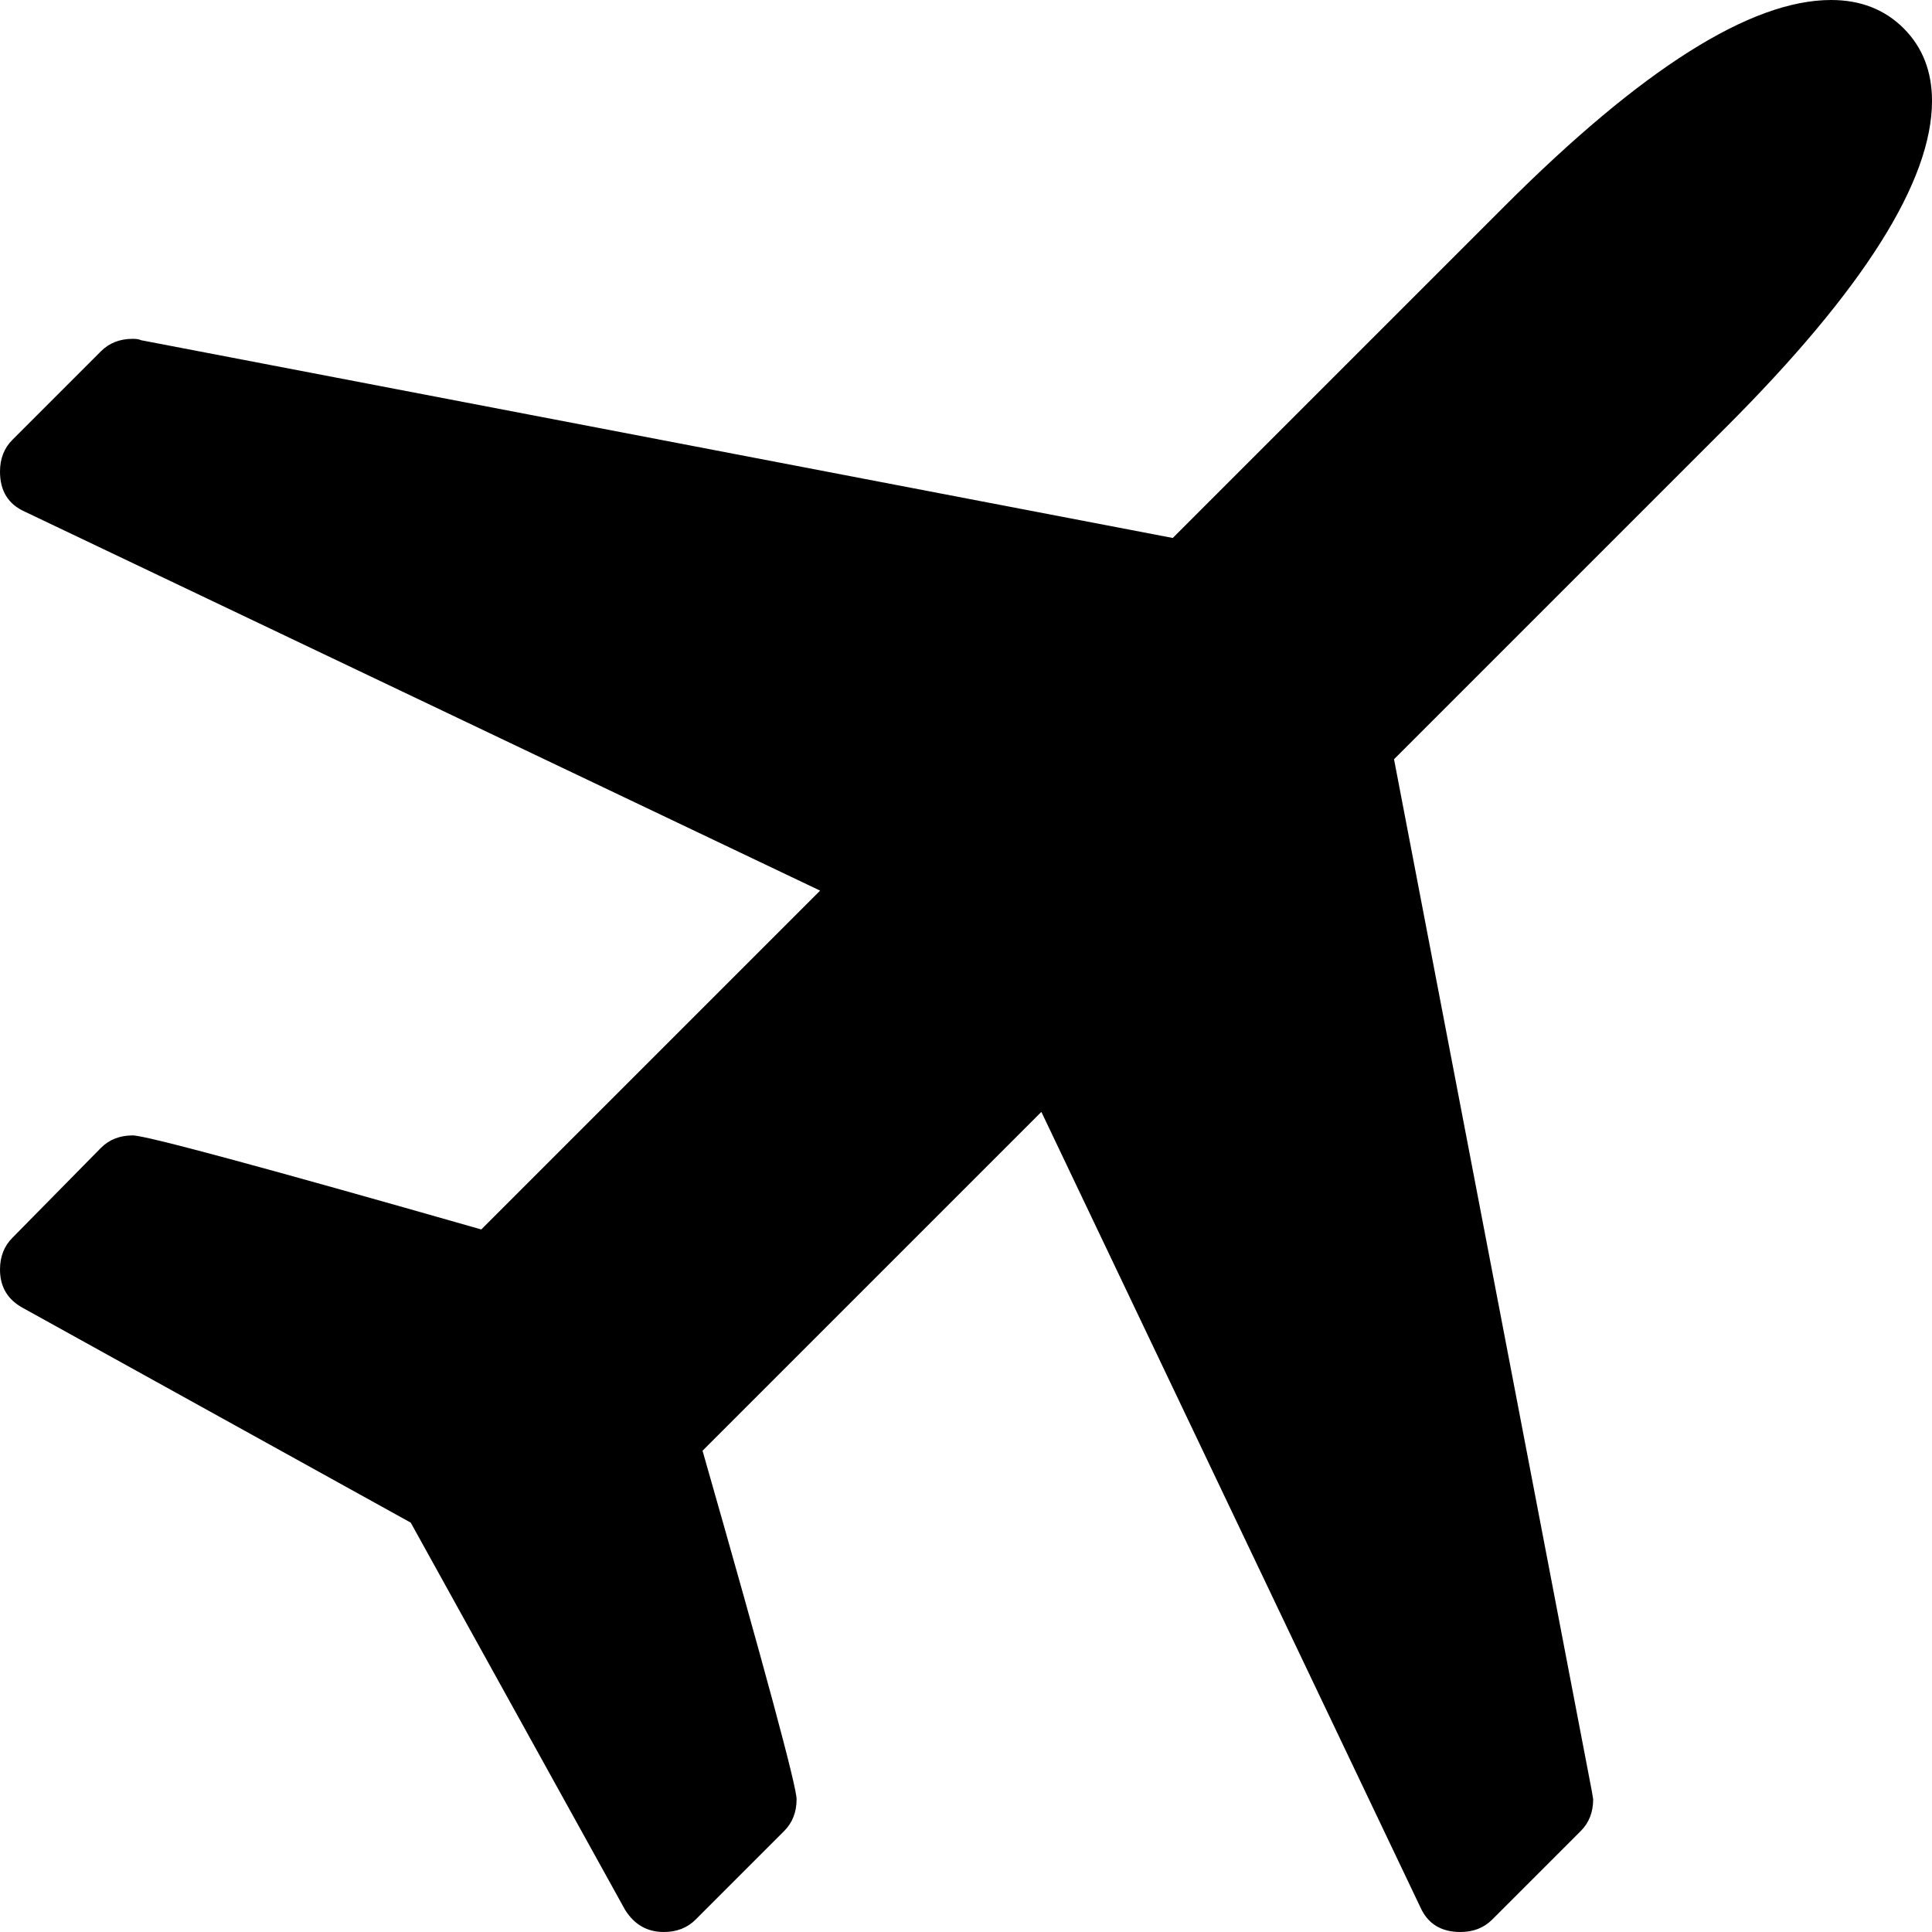 <?xml version="1.0" encoding="UTF-8" standalone="no"?>
<svg xmlns="http://www.w3.org/2000/svg" viewBox="0 0 800 800">
  <path
     d="m 800,41.804 q 0,49.821 -85.326,135.147 l -137.437,137.437 81.89,427.201 0.573,3.436 q 0,8.017 -5.154,13.171 L 617.895,794.846 Q 612.742,800 604.724,800 592.699,800 588.117,789.692 L 431.21,460.415 290.909,600.716 q 38.941,136.292 38.941,144.309 0,8.017 -5.154,13.171 L 288.046,794.846 Q 282.892,800 274.875,800 q -10.308,0 -16.034,-9.162 L 170.079,630.494 9.735,541.732 Q 0,536.578 0,525.698 0,517.681 5.154,512.527 L 41.804,475.304 q 5.154,-5.154 13.171,-5.154 8.017,0 144.309,38.941 L 339.585,368.79 10.308,211.883 Q 0,207.301 0,195.276 0,187.258 5.154,182.105 L 41.804,145.455 q 5.154,-5.154 13.171,-5.154 2.291,0 3.436,0.573 L 485.612,222.763 623.049,85.326 Q 708.375,0 758.196,0 776.521,0 788.261,11.739 800,23.479 800,41.804 Z"
   />
</svg>